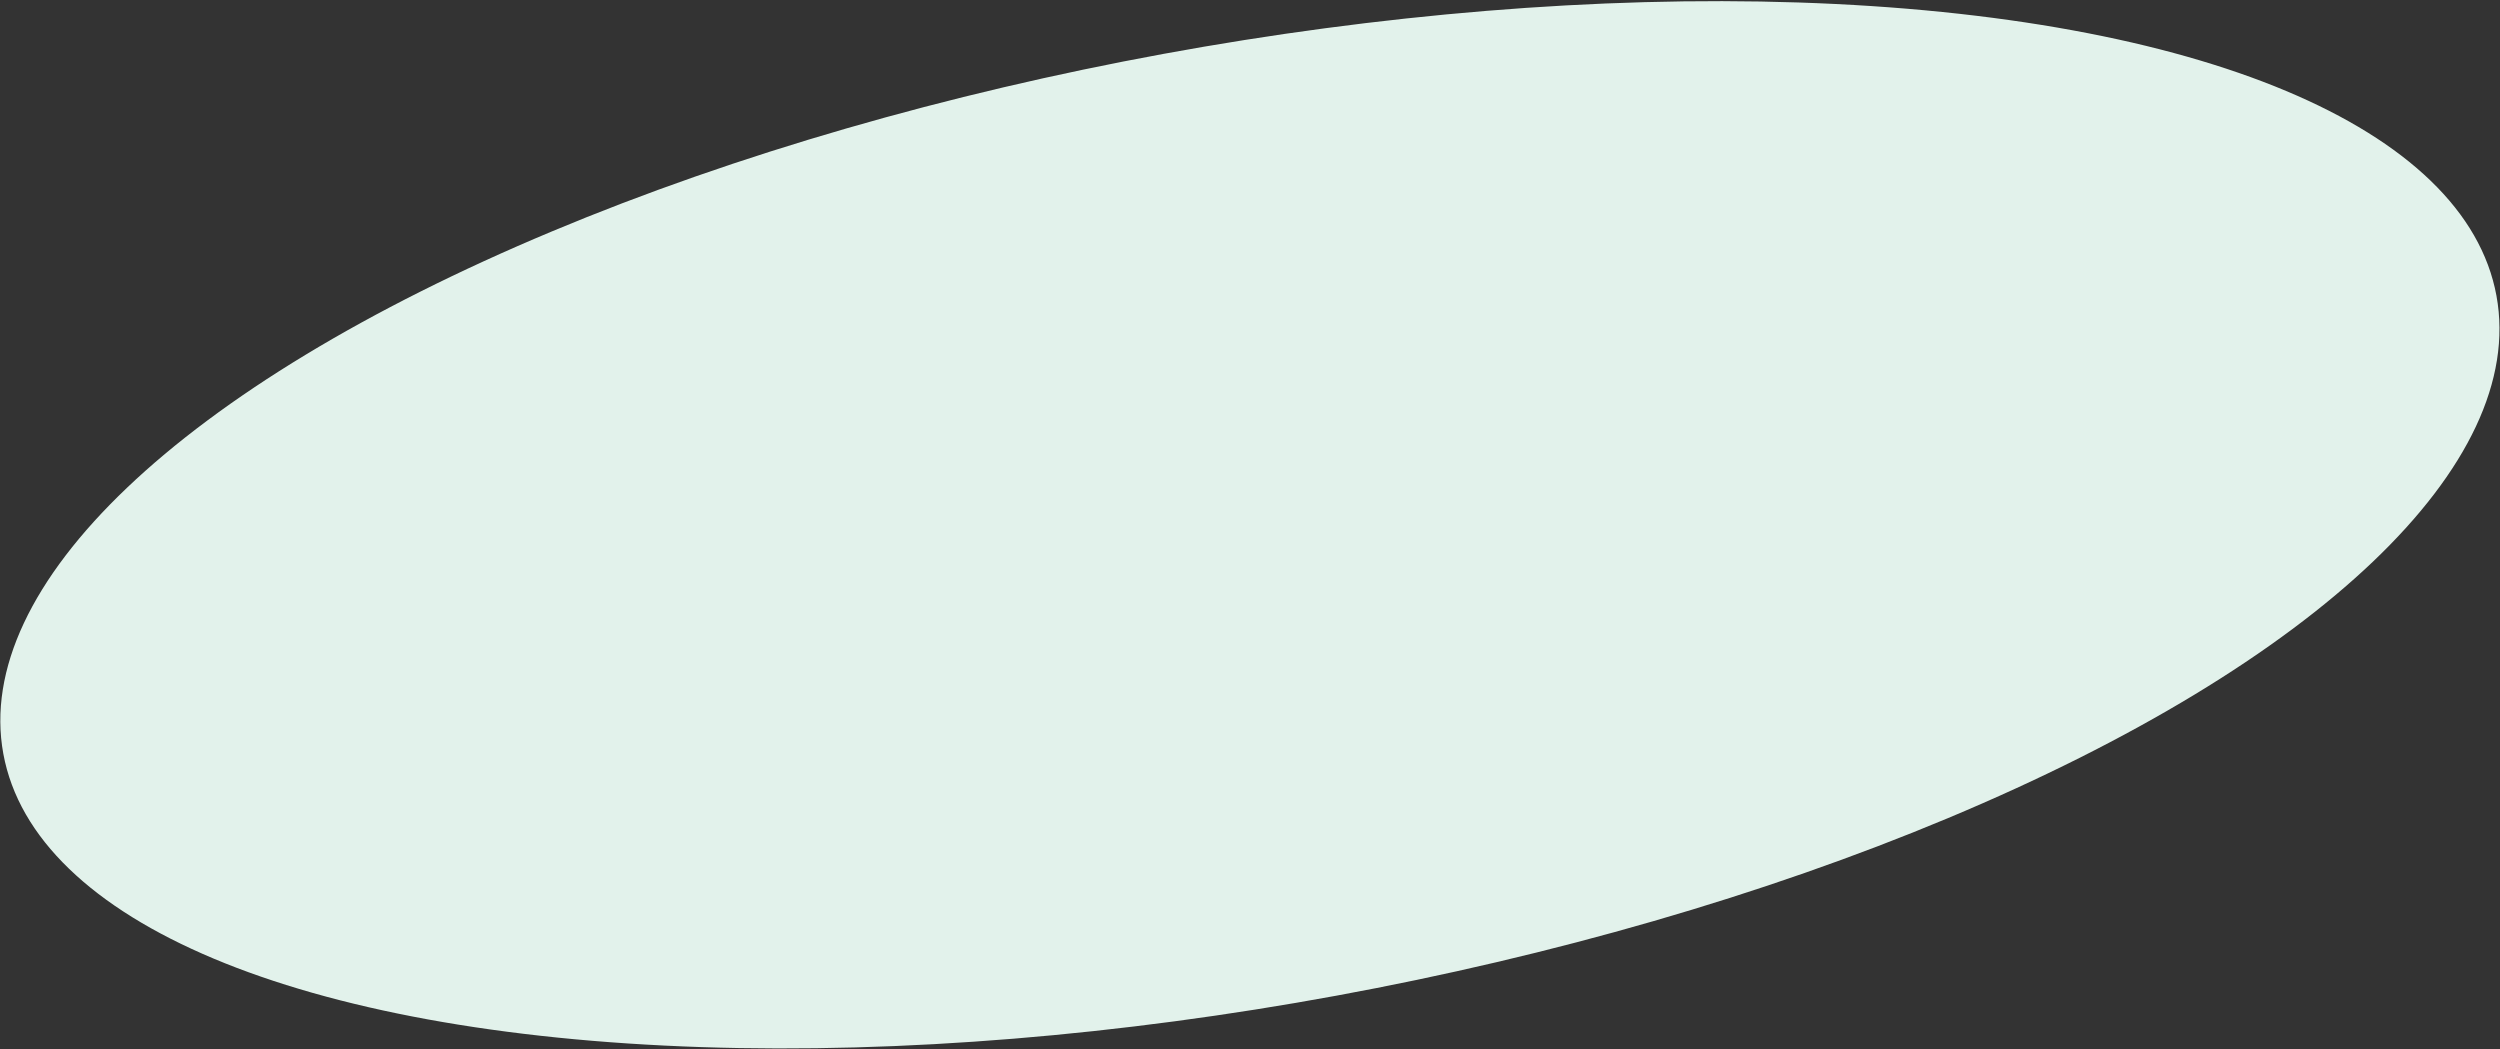 <?xml version="1.0" encoding="UTF-8"?> <svg xmlns="http://www.w3.org/2000/svg" width="1530" height="642" viewBox="0 0 1530 642" fill="none"><rect x="0" y="0" width="1530" height="642" fill="#333333" stroke="none"/> <ellipse cx="764.936" cy="321.173" rx="775.667" ry="293.007" transform="rotate(-10.411 764.936 321.173)" fill="#E2F2EB"></ellipse> </svg> 
